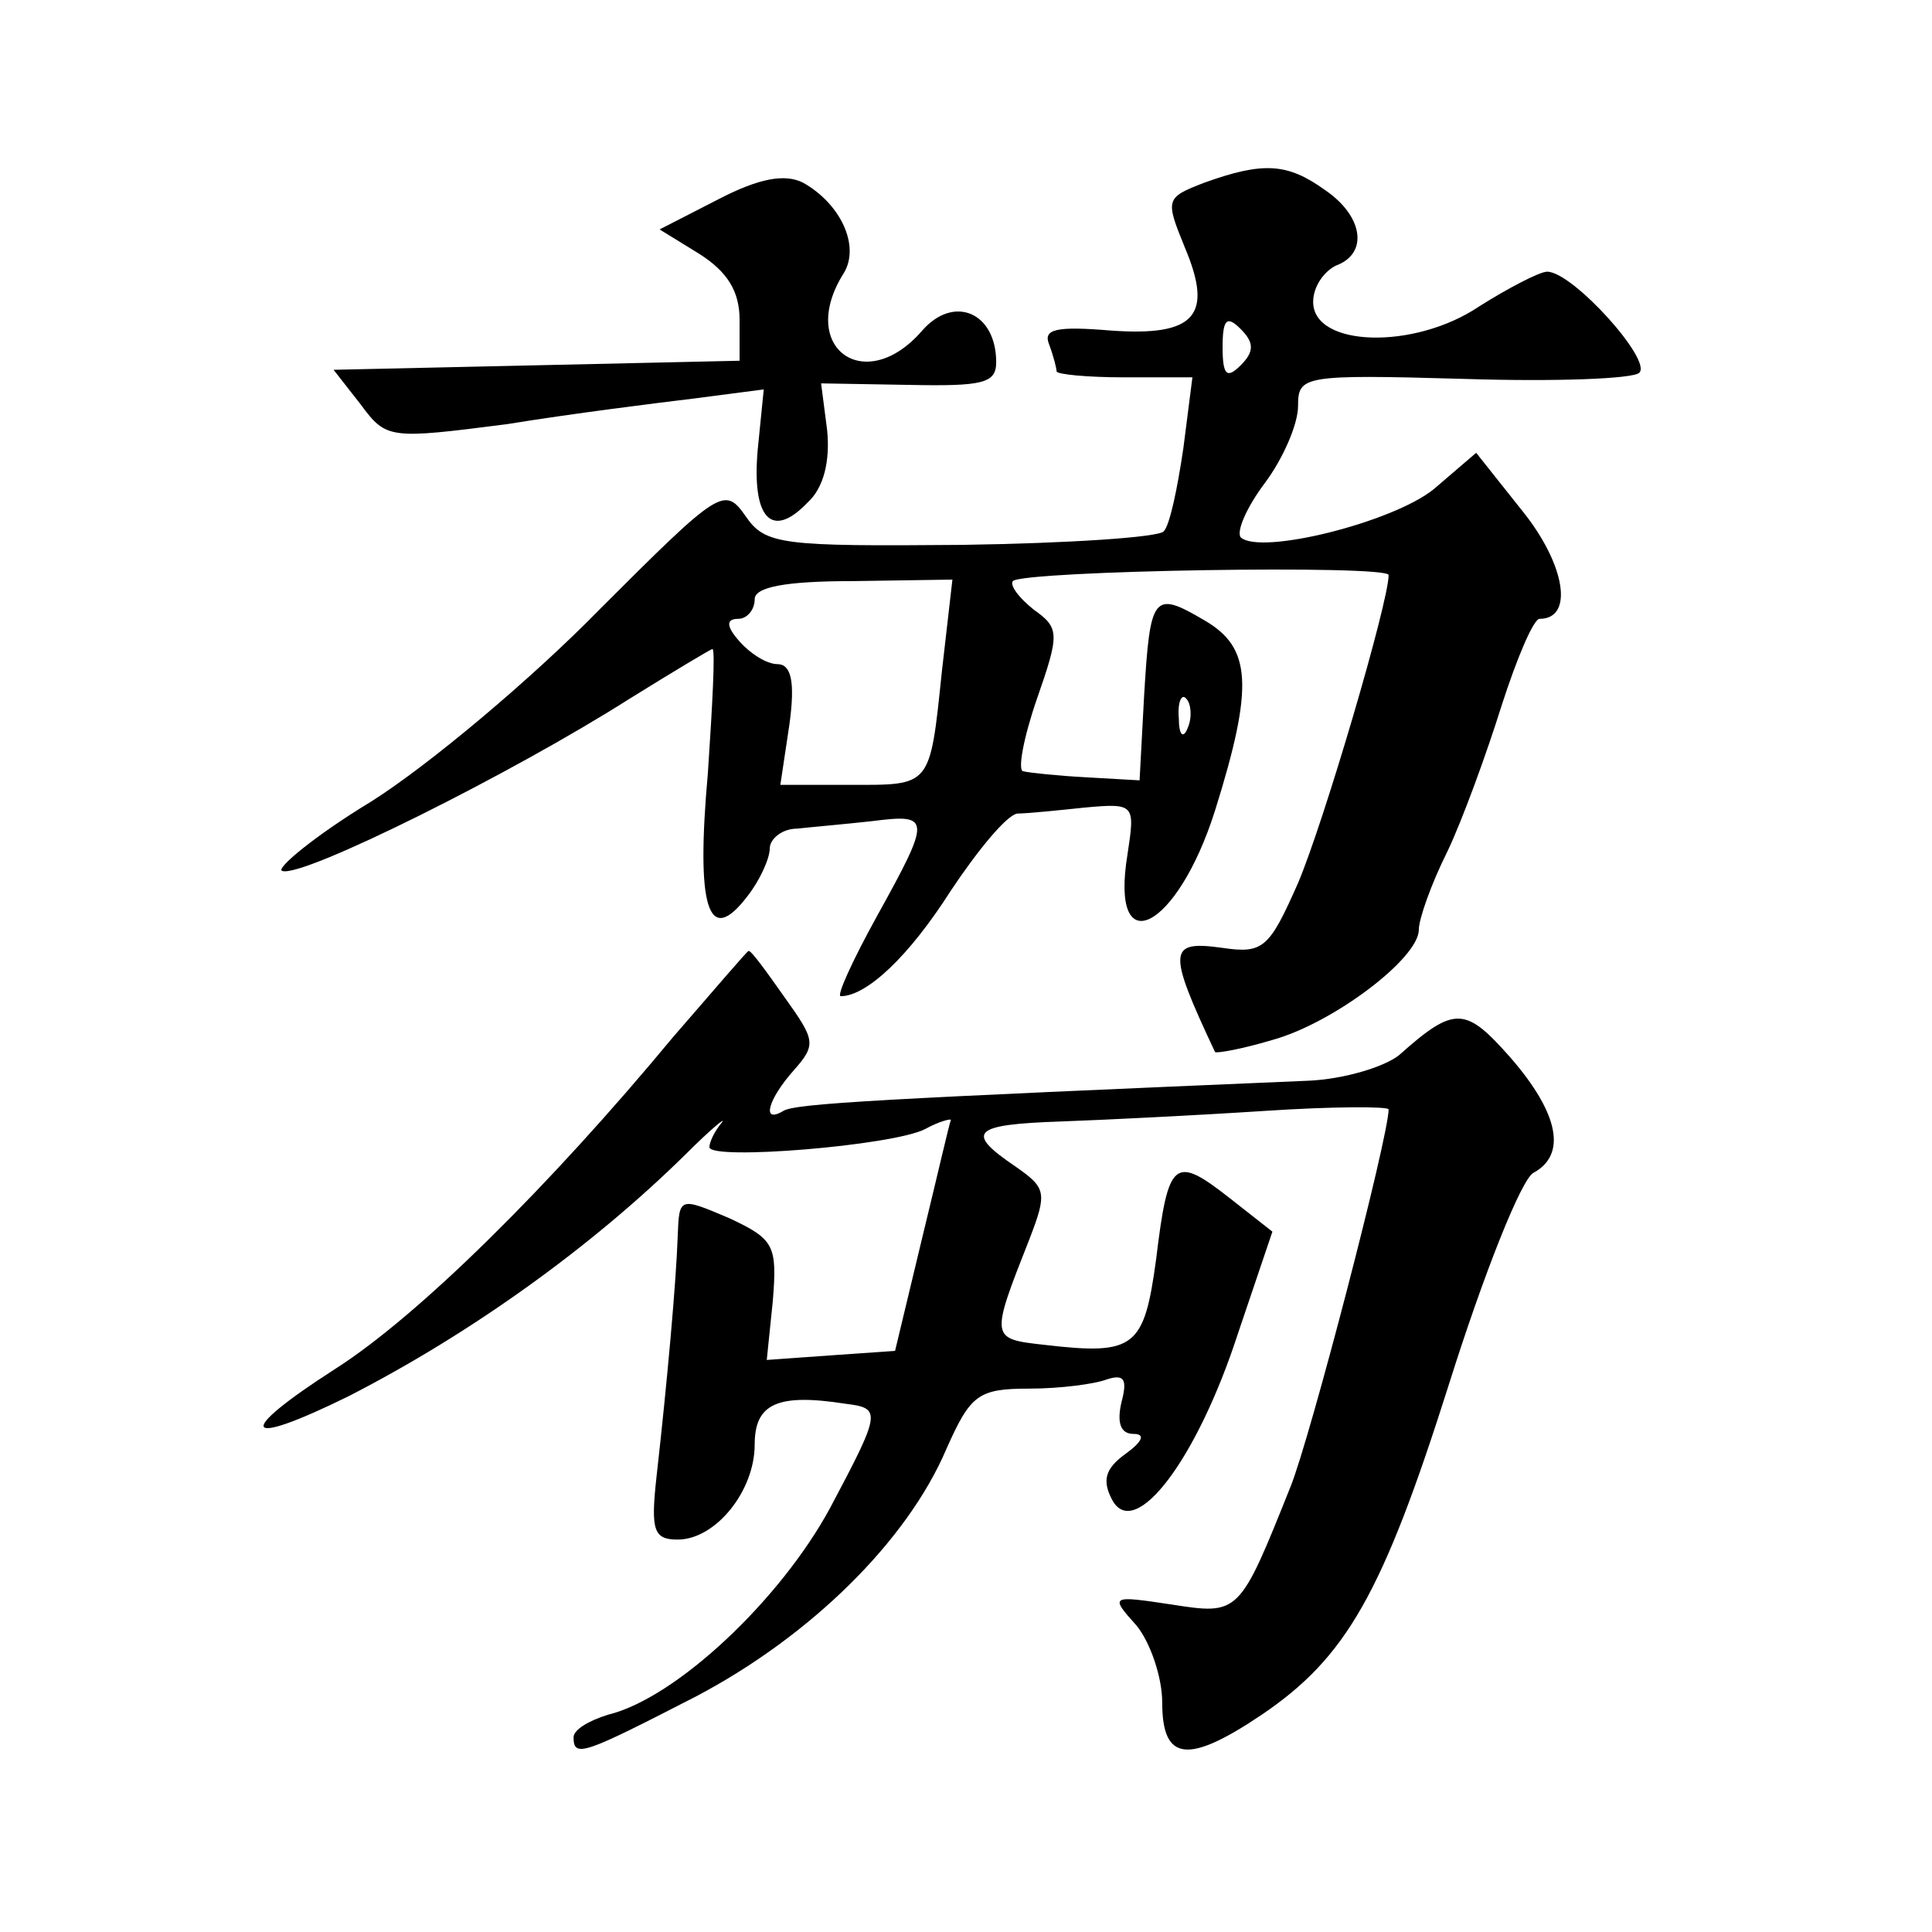 <?xml version="1.0" standalone="no"?>
<!DOCTYPE svg PUBLIC "-//W3C//DTD SVG 20010904//EN"
 "http://www.w3.org/TR/2001/REC-SVG-20010904/DTD/svg10.dtd">
<svg version="1.0" xmlns="http://www.w3.org/2000/svg"
 width="128pt" height="128pt" viewBox="0 0 128 128"
 preserveAspectRatio="xMidYMid meet">
<g transform="translate(0,128) scale(0.1,-0.1)"
fill="#0" stroke="none">
<path d="M476 1148 l-39 -20 26 -16 c19 -12 27 -25 27 -44 l0 -27 -134 -3 -135
-3 18 -23 c17 -23 19 -23 97 -13 43 7 99 14 124 17 l46 6 -4 -40 c-4 -45 9 -60
33 -35 11 10 15 28 13 48 l-4 31 58 -1 c49 -1 58 1 58 15 0 33 -28 45 -49 21 -38
-44 -83 -11 -52 38 11 18 -2 46 -27 60 -12 6 -29 3 -56 -11z M798 1159 c-26 -10
-26 -11 -13 -43 19 -45 7 -59 -49 -55 -36 3 -45 1 -41 -9 3 -8 5 -16 5 -18 0 -2
20 -4 45 -4 l45 0 -6 -47 c-4 -27 -9 -51 -13 -55 -3 -4 -64 -8 -134 -9 -119 -1
-130 0 -143 19 -14 20 -17 18 -97 -62 -45 -46 -113 -103 -151 -127 -38 -23 -64
-45 -59 -46 13 -5 153 65 230 114 29 18 54 33 55 33 2 0 0 -37 -3 -82 -8 -89 0
-116 26 -82 8 10 15 25 15 32 0 6 8 13 18 13 9 1 32 3 50 5 39 5 39 2 3 -63 -16
-29 -27 -53 -24 -53 17 0 45 26 73 70 18 27 37 50 44 51 6 0 26 2 45 4 33 3 33
2 28 -31 -12 -73 33 -50 58 29 26 83 24 108 -7 126 -34 20 -36 17 -40 -50 l-3 -56
-35 2 c-19 1 -38 3 -42 4 -4 0 0 22 9 48 15 43 15 47 -2 59 -10 8 -16 16 -14 19
7 7 249 11 249 4 0 -18 -43 -164 -60 -204 -19 -43 -23 -47 -50 -43 -36 5 -37 -1
-5 -69 1 -1 18 2 38 8 40 11 97 54 97 73 0 7 8 30 19 52 10 21 26 65 36 97 10 31
21 57 25 57 23 0 17 36 -11 71 l-31 39 -28 -24 c-27 -22 -115 -44 -128 -32 -3 4
4 20 16 36 12 16 22 39 22 51 0 20 3 21 109 18 61 -2 113 0 117 4 9 8 -44 67 -61
67 -5 0 -26 -11 -45 -23 -43 -29 -110 -27 -110 3 0 10 7 20 15 24 22 8 18 33 -7
50 -25 18 -41 19 -80 5z m24 -121 c-9 -9 -12 -7 -12 12 0 19 3 21 12 12 9 -9 9
-15 0 -24z m-198 -203 c-8 -77 -7 -75 -61 -75 l-46 0 6 40 c4 29 1 40 -8 40 -7
0 -18 7 -25 15 -9 10 -9 15 -1 15 6 0 11 6 11 13 0 8 20 12 65 12 l66 1 -7 -61z
m163 -37 c-3 -8 -6 -5 -6 6 -1 11 2 17 5 13 3 -3 4 -12 1 -19z M446 593 c-82 -99
-169 -185 -224 -220 -67 -43 -62 -53 9 -18 80 41 160 98 223 160 17 17 28 26 24
21 -5 -6 -8 -13 -8 -16 0 -9 122 1 143 12 9 5 17 7 17 6 -1 -2 -9 -37 -19 -78 l-18
-75 -43 -3 -42 -3 4 39 c3 37 1 41 -29 55 -33 14 -33 14 -34 -12 -1 -30 -7 -97
-14 -159 -4 -36 -2 -42 14 -42 25 0 51 32 51 63 0 27 15 34 60 27 24 -3 24 -5 -10
-69 -33 -61 -102 -126 -147 -137 -13 -4 -23 -10 -23 -15 0 -14 7 -11 81 27 76 40
140 103 166 164 16 36 21 40 55 40 20 0 43 3 51 6 12 4 14 0 10 -15 -3 -13 -1 -21
8 -21 8 0 6 -5 -5 -13 -14 -10 -16 -18 -9 -31 15 -27 56 27 83 110 l23 68 -28 22
c-37 29 -41 26 -49 -40 -8 -59 -14 -64 -74 -57 -36 4 -36 4 -10 70 12 31 11 34
-9 48 -34 23 -29 28 30 30 28 1 89 4 135 7 45 3 82 3 82 1 0 -18 -52 -218 -65 -250
-34 -85 -34 -85 -79 -78 -40 6 -41 6 -23 -14 9 -11 17 -34 17 -51 0 -39 17 -41
66 -8 56 38 80 80 124 219 23 73 48 136 56 140 22 12 17 39 -15 76 -30 34 -37 35
-74 2 -10 -8 -37 -16 -60 -17 -282 -12 -340 -15 -348 -20 -15 -9 -10 8 7 27 15
17 14 20 -6 48 -12 17 -22 31 -24 31 -1 0 -23 -26 -50 -57z"/>
</g>
</svg>
